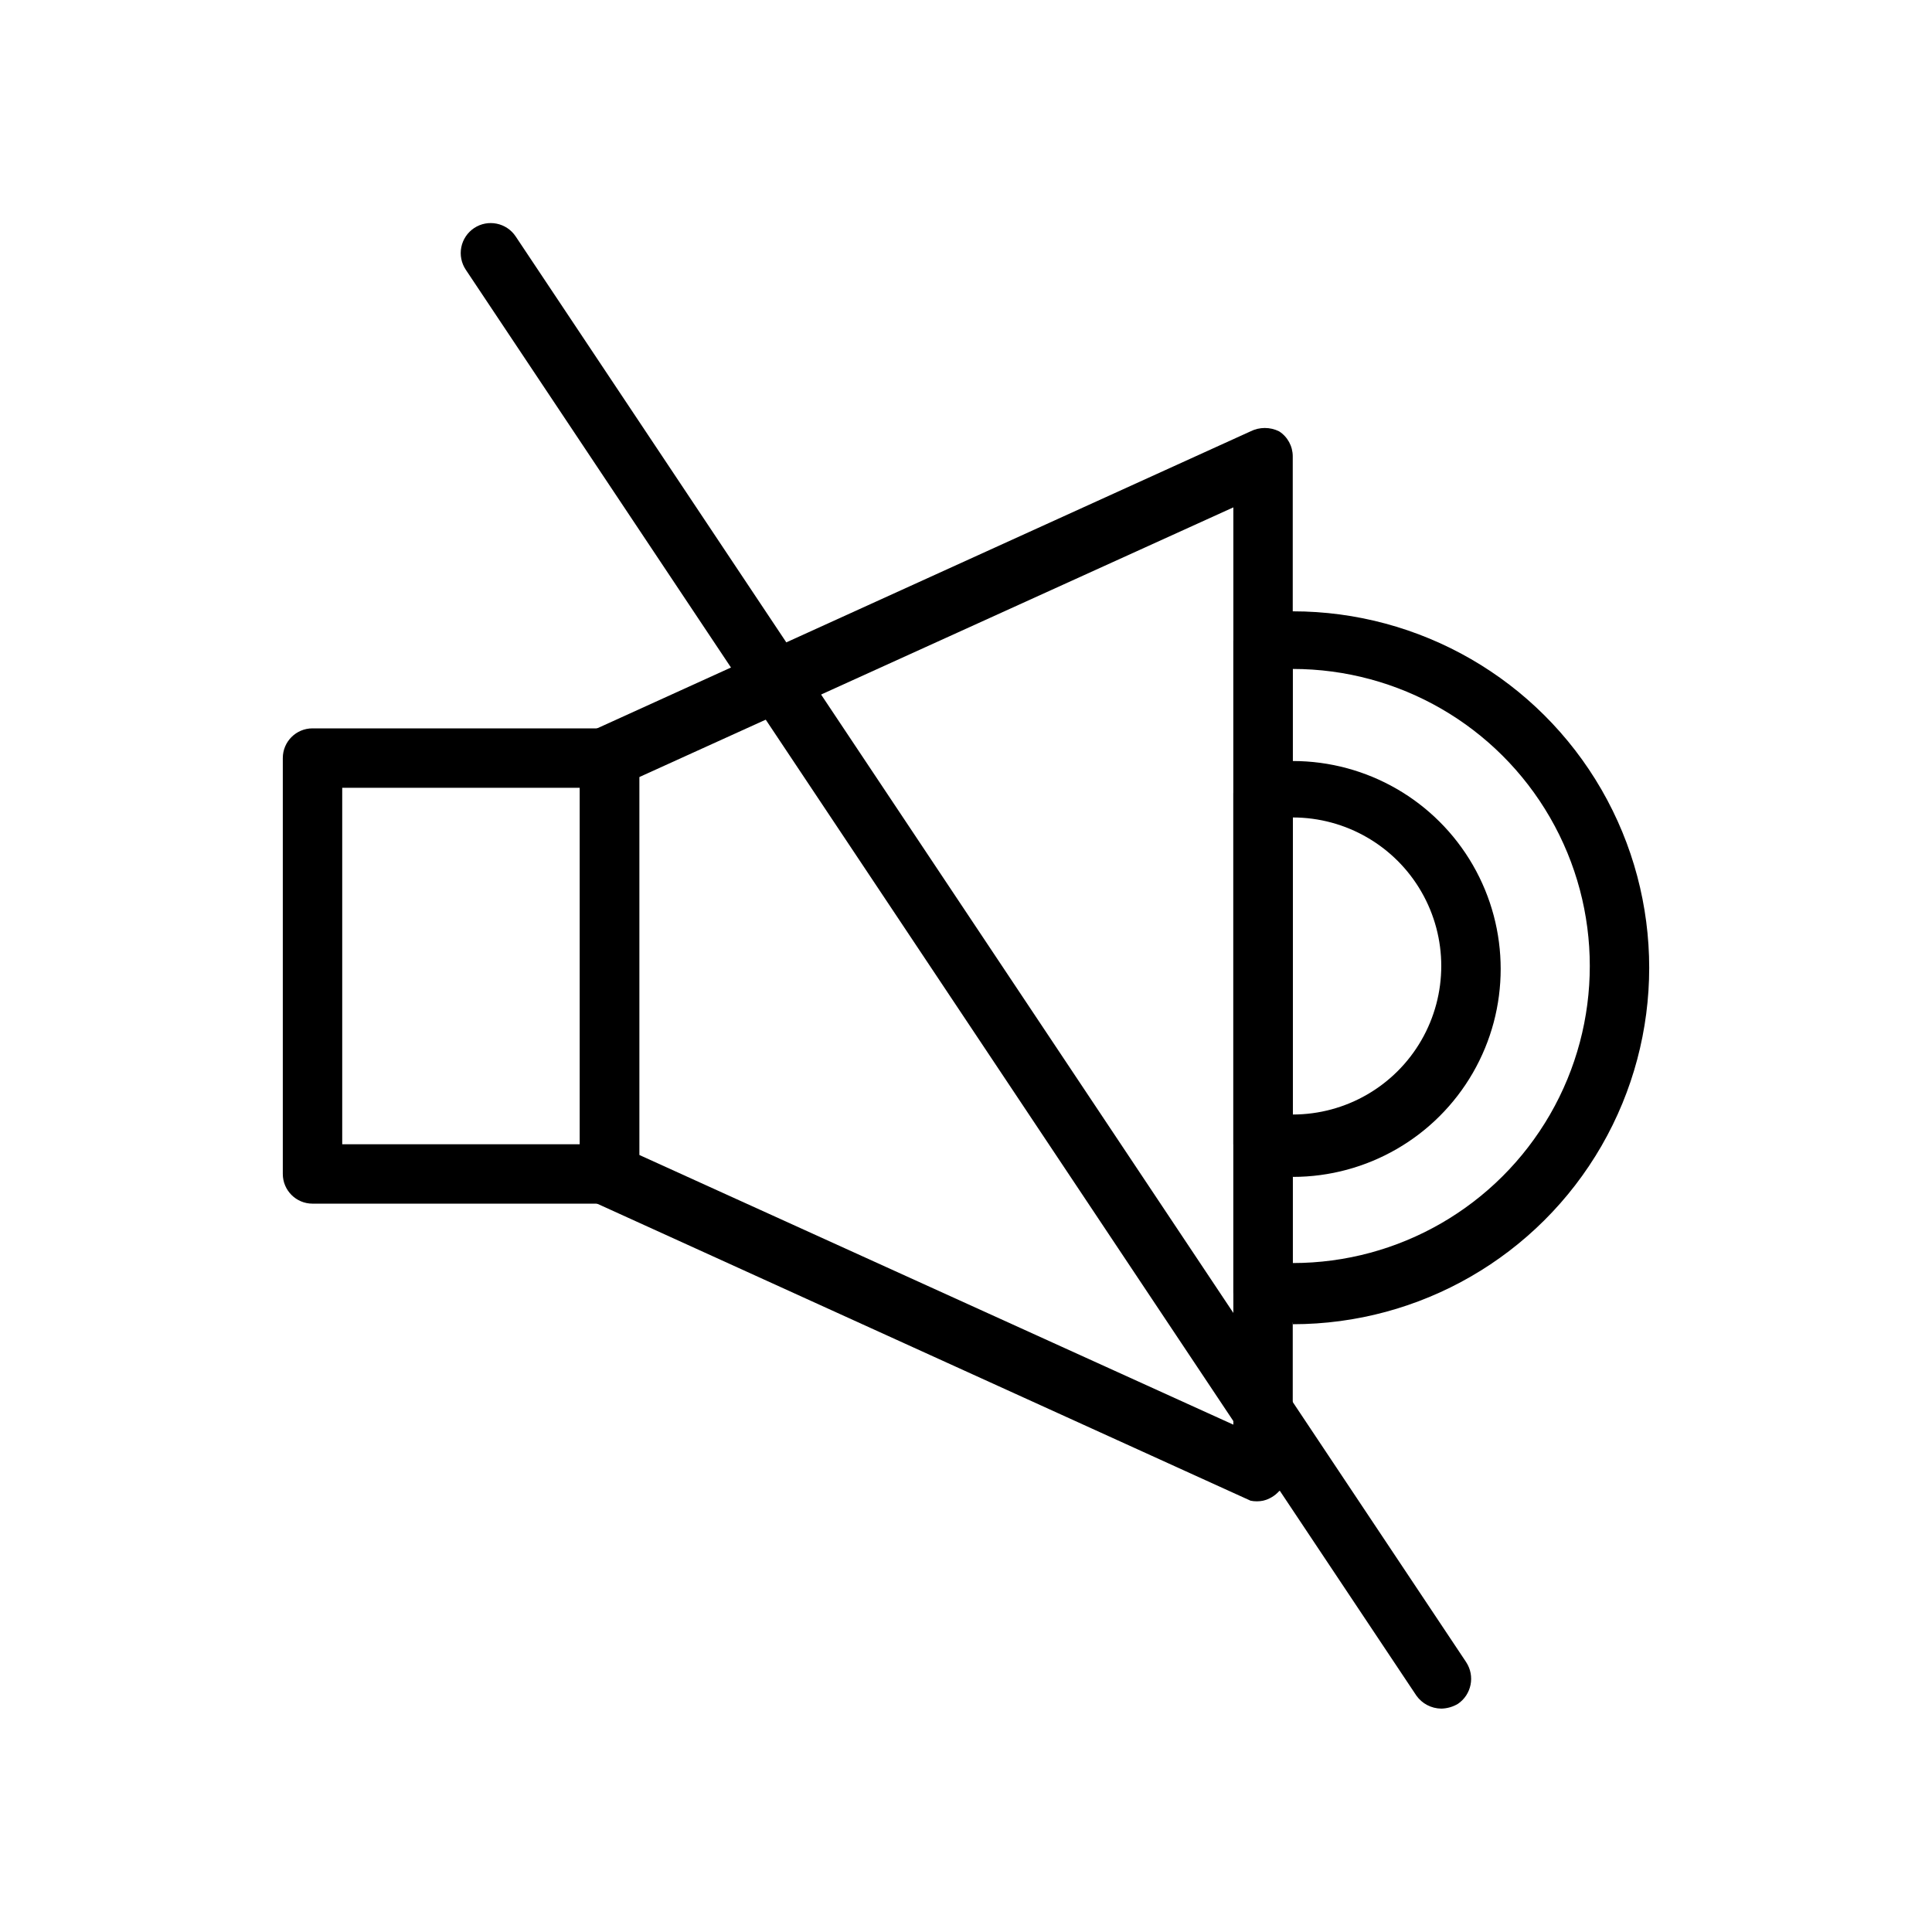 <?xml version="1.0" encoding="UTF-8"?>
<!-- Uploaded to: SVG Repo, www.svgrepo.com, Generator: SVG Repo Mixer Tools -->
<svg fill="#000000" width="800px" height="800px" version="1.1" viewBox="144 144 512 512" xmlns="http://www.w3.org/2000/svg">
 <g>
  <path d="m305.54 462.98h-78.723c-4.348 0-7.871-3.527-7.871-7.875v-110.21c0-4.348 3.523-7.871 7.871-7.871h78.723c2.086 0 4.09 0.828 5.566 2.305 1.477 1.477 2.305 3.477 2.305 5.566v110.21c0 2.09-0.828 4.09-2.305 5.566-1.477 1.477-3.481 2.309-5.566 2.309zm-70.848-15.746h62.977v-94.465h-62.977z"/>
  <path d="m478.72 541.7c-1.09 0.223-2.215 0.223-3.305 0l-173.18-78.719h-0.004c-2.789-1.336-4.562-4.152-4.562-7.242v-110.21c-0.543-3.535 1.32-7 4.562-8.5l173.18-78.719 0.004-0.004c2.379-1.18 5.176-1.18 7.555 0 2.254 1.445 3.617 3.938 3.621 6.613v267.65c-0.004 2.676-1.367 5.168-3.621 6.613-1.129 1.25-2.609 2.129-4.25 2.519zm-165.31-91.629 157.44 71.477v-243.09l-157.44 71.477z"/>
  <path d="m486.59 455.1c-3.277 0.035-6.551-0.281-9.762-0.945-3.242-0.832-5.629-3.594-5.981-6.926v-92.891c0.023-3.625 2.473-6.789 5.981-7.715 3.211-0.66 6.484-0.977 9.762-0.945 19.688 0 37.879 10.504 47.723 27.555 9.844 17.047 9.844 38.055 0 55.102-9.844 17.051-28.035 27.555-47.723 27.555zm0-94.465v78.723c14.062 0 27.059-7.504 34.086-19.68 7.031-12.18 7.031-27.184 0-39.359-7.027-12.18-20.023-19.684-34.086-19.684z"/>
  <path d="m486.59 494.46c-2.938 0.164-5.879 0.164-8.816 0-3.941-0.543-6.887-3.891-6.926-7.871v-172.71c0.039-3.977 2.984-7.328 6.926-7.871 2.938-0.16 5.879-0.16 8.816 0 33.75 0 64.934 18.004 81.809 47.23 16.875 29.227 16.875 65.238 0 94.465s-48.059 47.23-81.809 47.23zm0-173.18v157.44c28.125 0 54.113-15.004 68.176-39.359s14.062-54.363 0-78.723c-14.062-24.355-40.051-39.359-68.176-39.359z"/>
  <path d="m525.95 596.8c-2.633-0.027-5.094-1.316-6.609-3.465l-251.91-377.86v-0.004c-1.168-1.754-1.594-3.898-1.18-5.965 0.414-2.066 1.629-3.887 3.383-5.055 3.652-2.434 8.586-1.449 11.023 2.203l251.91 377.86-0.004 0.004c2.387 3.66 1.41 8.559-2.203 11.02-1.336 0.797-2.856 1.23-4.41 1.262z"/>
 </g>
</svg>